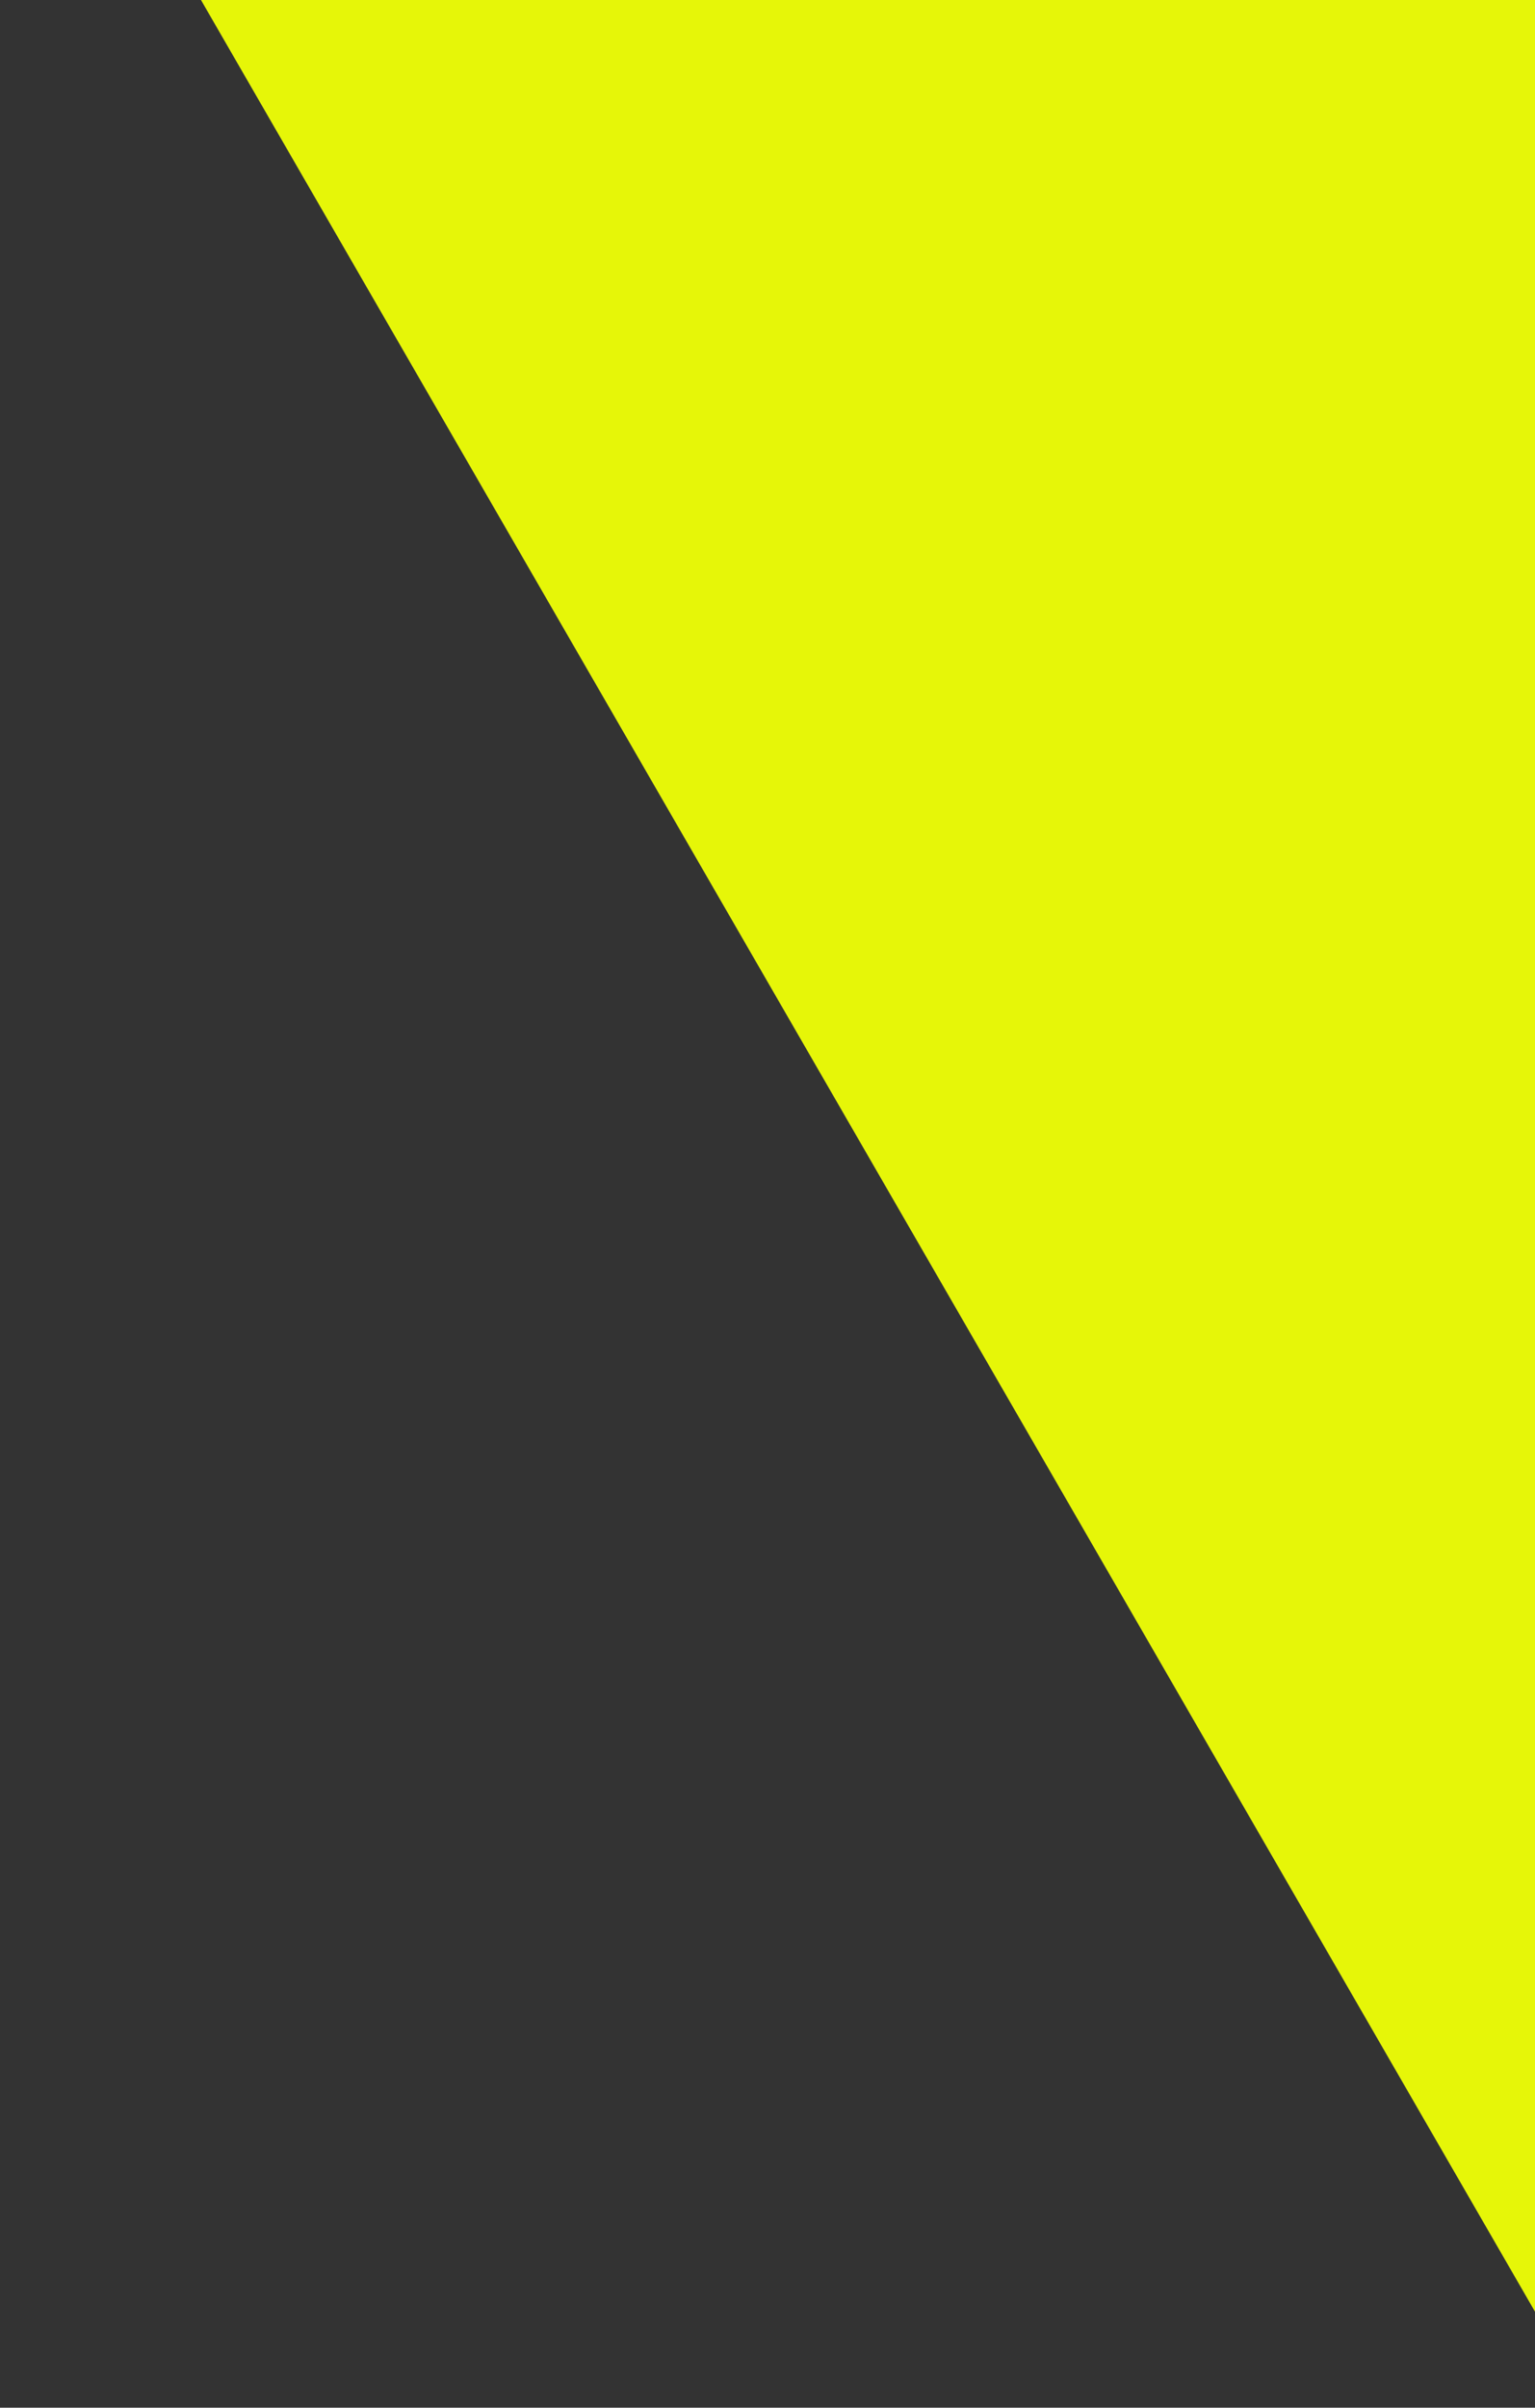 <svg width="317" height="497" viewBox="0 0 317 497" fill="none" xmlns="http://www.w3.org/2000/svg">
<rect x="0" y="0" width="317" height="497" fill="#333333" stroke="none"/>
<path d="M0.872 -70.379C38.109 -91.877 79.216 -105.831 121.845 -111.444C164.475 -117.056 207.792 -114.217 249.325 -103.088C290.857 -91.96 329.791 -72.76 363.903 -46.585C398.015 -20.409 426.637 12.228 448.136 49.465C469.635 86.702 483.588 127.809 489.201 170.438C494.813 213.068 491.974 256.385 480.845 297.917C469.717 339.45 450.517 378.383 424.342 412.495C398.167 446.607 365.529 475.23 328.292 496.729L164.582 213.175L0.872 -70.379Z" fill="#E6F608"/>
</svg>
